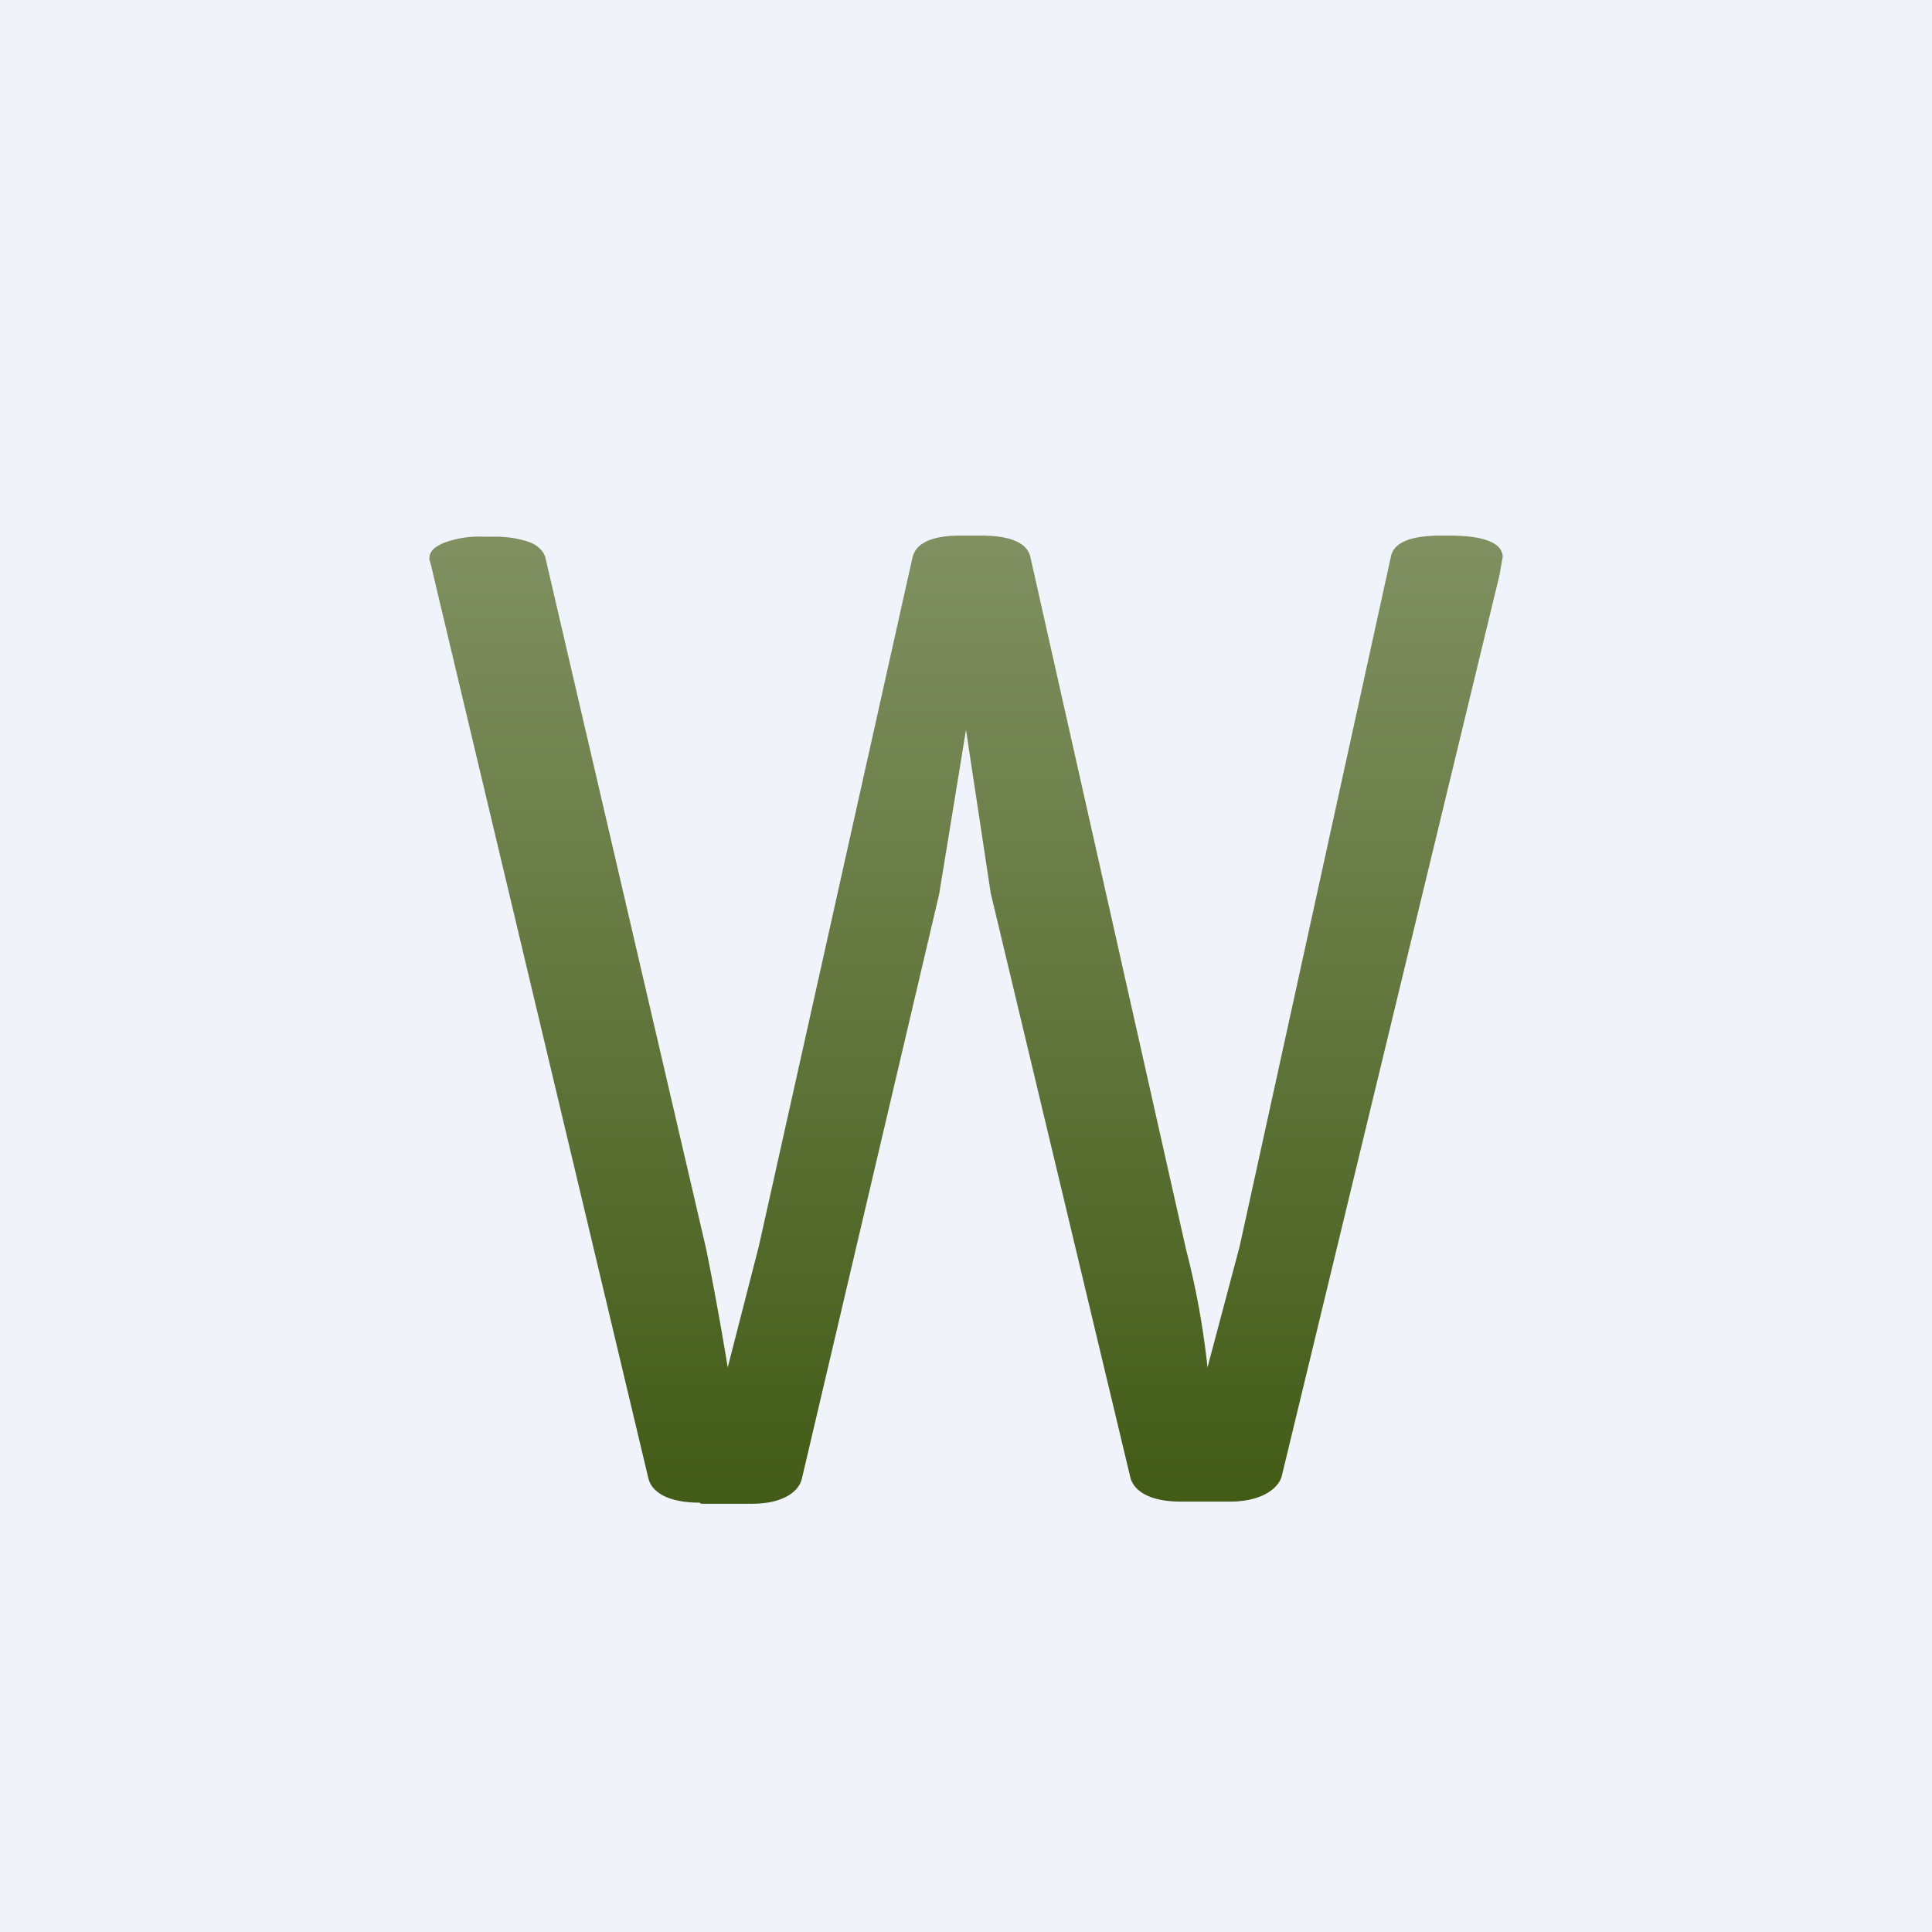 <svg width="18" height="18" viewBox="0 0 18 18" xmlns="http://www.w3.org/2000/svg"><path fill="#F0F3FA" d="M0 0h18v18H0z"/><path d="M6.52 14c-.3 0-.45-.1-.48-.23l-2-8.4A1.96 1.96 0 0 0 4 5.21c0-.07.04-.11.13-.15A.93.93 0 0 1 4.5 5h.11c.13 0 .23.02.32.05.08.03.13.08.15.14l1.5 6.45a30.9 30.9 0 0 1 .2 1.1l.29-1.13L8.5 5.2c.03-.14.18-.21.45-.21h.19c.28 0 .43.07.46.2l1.45 6.45a7.56 7.56 0 0 1 .2 1.1l.3-1.13 1.41-6.43c.03-.13.19-.19.47-.19h.07c.33 0 .5.07.5.2l-.03.17-2.03 8.4c-.04.12-.2.23-.48.23H11c-.29 0-.44-.1-.47-.23L9.23 8.32 9 6.8l-.25 1.53-1.28 5.45c-.03.12-.18.23-.46.23h-.48Z" fill="url(#afenjfiqe)"/><defs><linearGradient id="afenjfiqe" x1="32.49" y1="5" x2="32.49" y2="14" gradientUnits="userSpaceOnUse"><stop stop-color="#809061"/><stop offset="1" stop-color="#425B16"/></linearGradient></defs></svg>